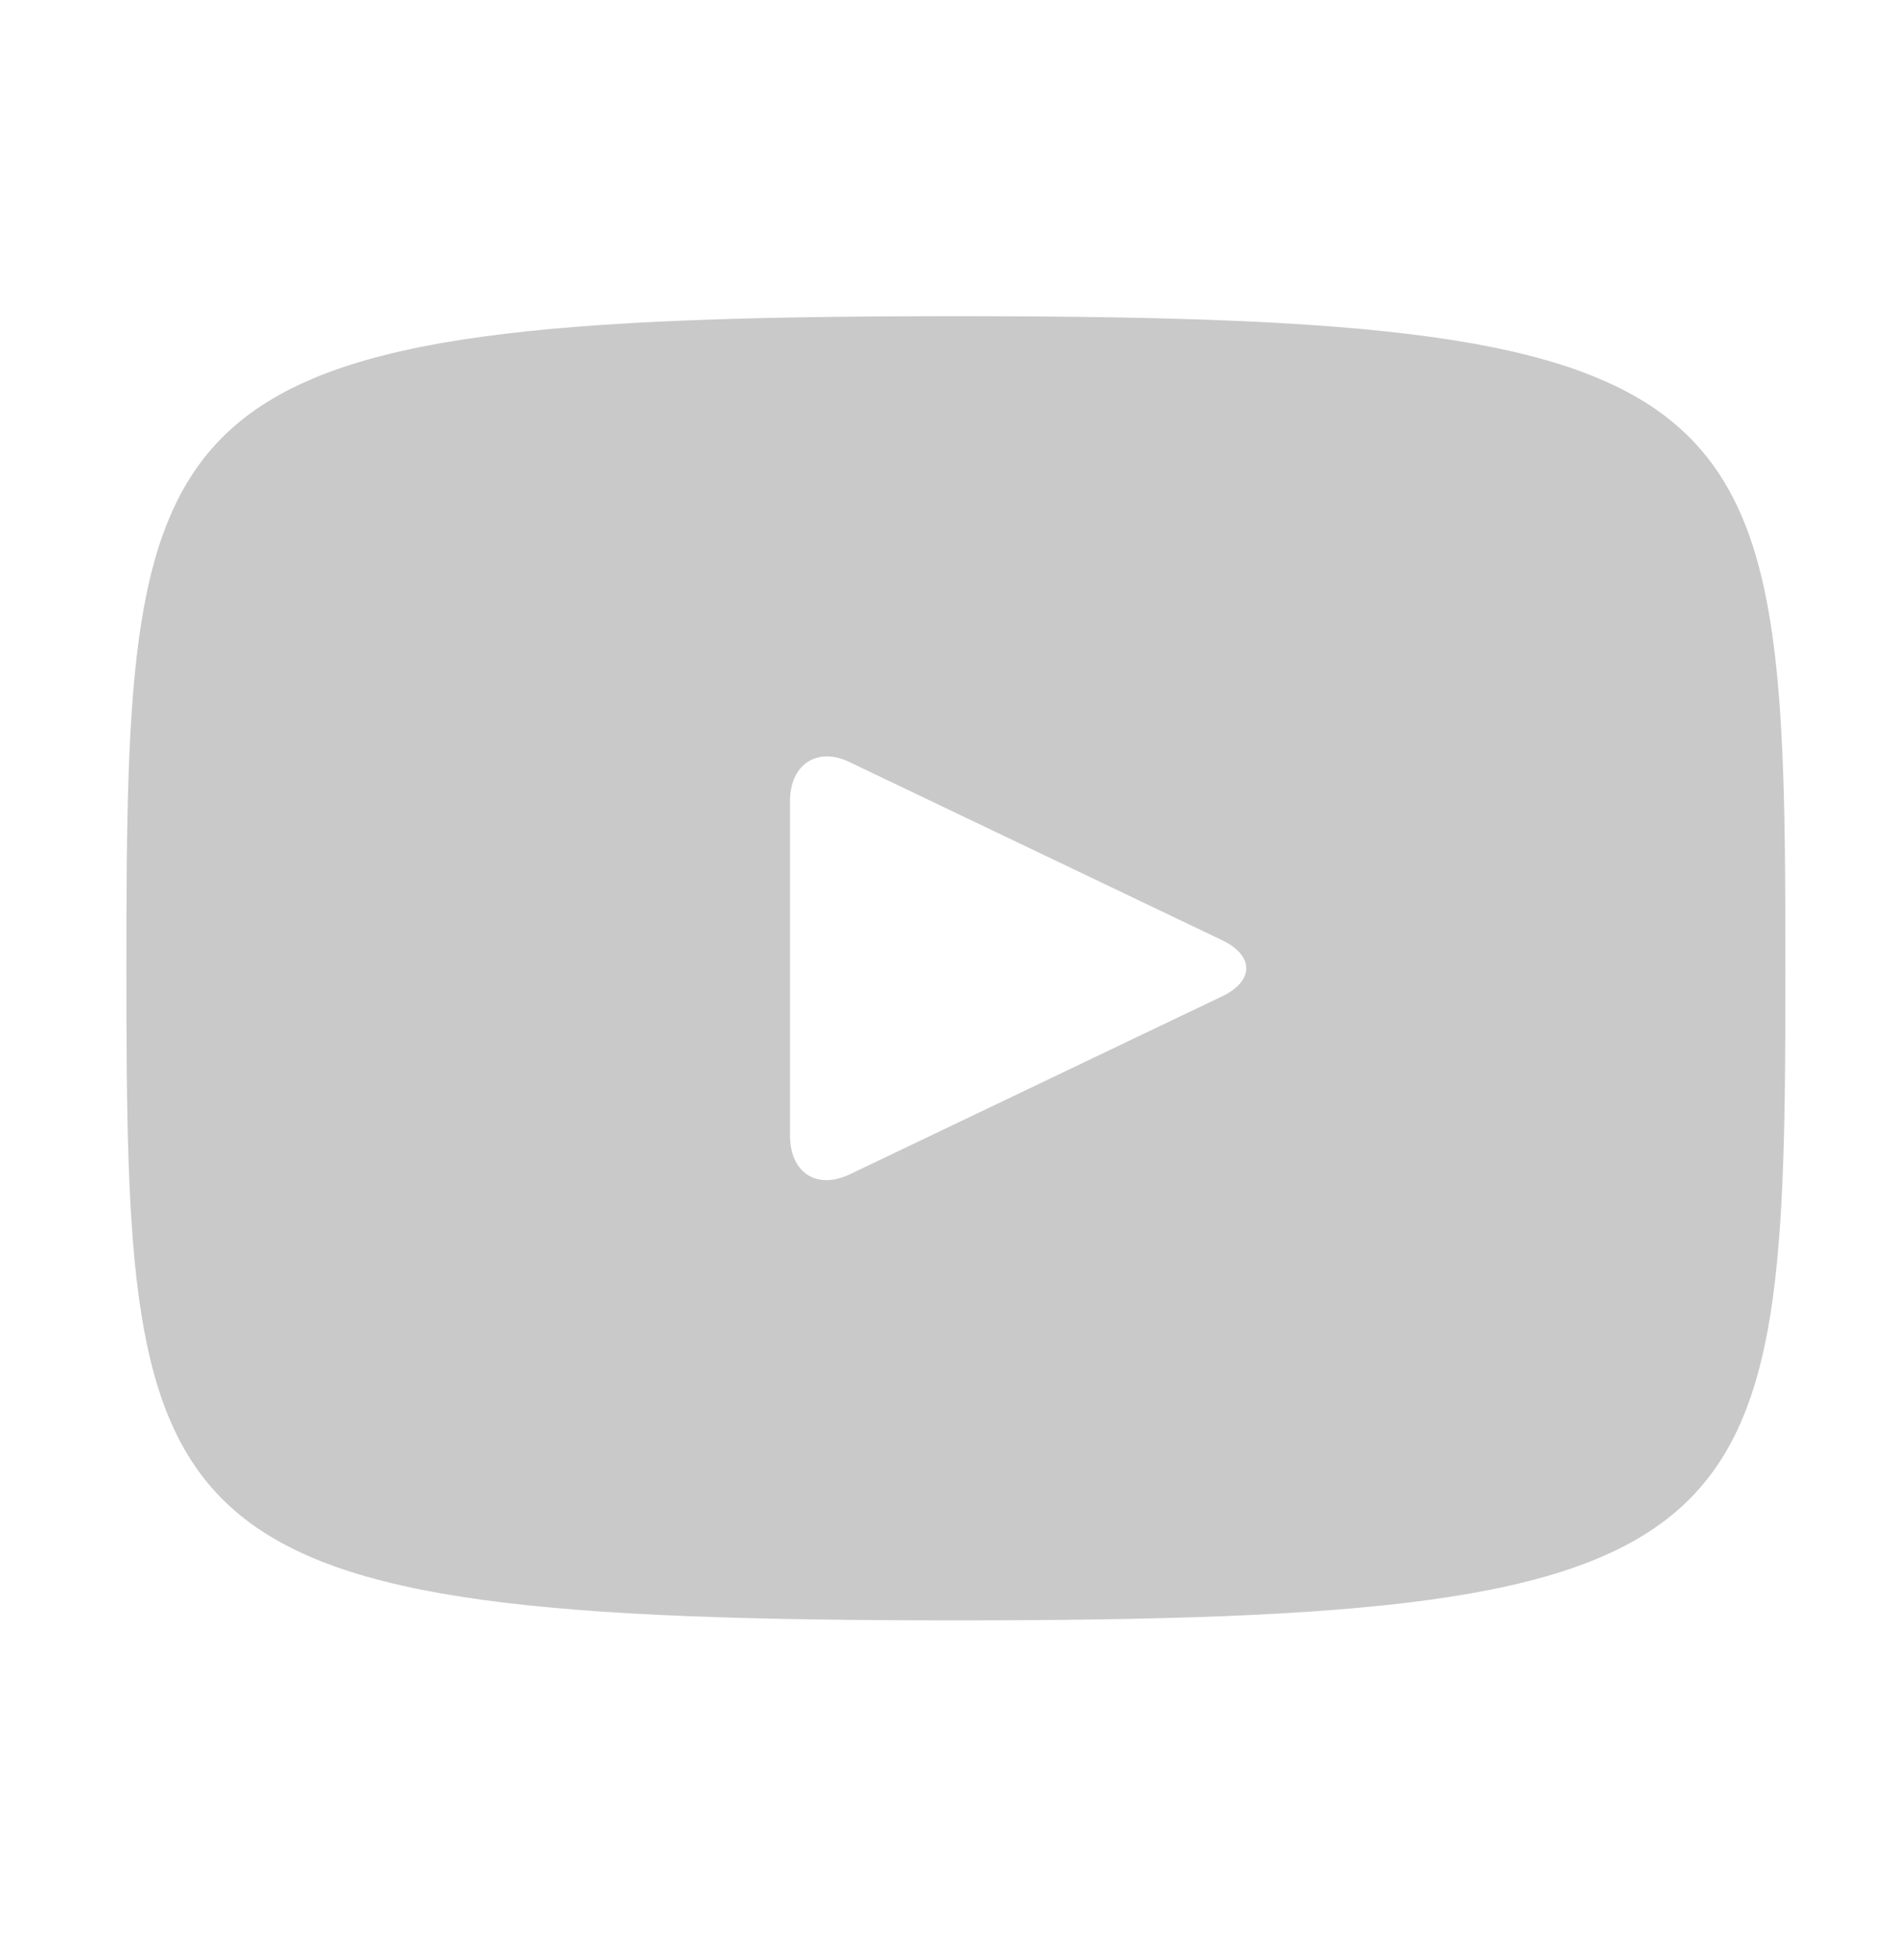 <svg width="30" height="31" viewBox="0 0 30 31" fill="none" xmlns="http://www.w3.org/2000/svg">
<path d="M15.125 5C2.225 5 2 6.162 2 15.312C2 24.462 2.225 25.625 15.125 25.625C28.025 25.625 28.25 24.462 28.25 15.312C28.25 6.162 28.025 5 15.125 5ZM19.325 15.762L13.438 18.575C12.912 18.819 12.5 18.538 12.5 17.956V12.669C12.5 12.088 12.931 11.806 13.438 12.05L19.325 14.863C19.85 15.106 19.85 15.519 19.325 15.762Z" fill="#C9C9C9"/>
</svg>
